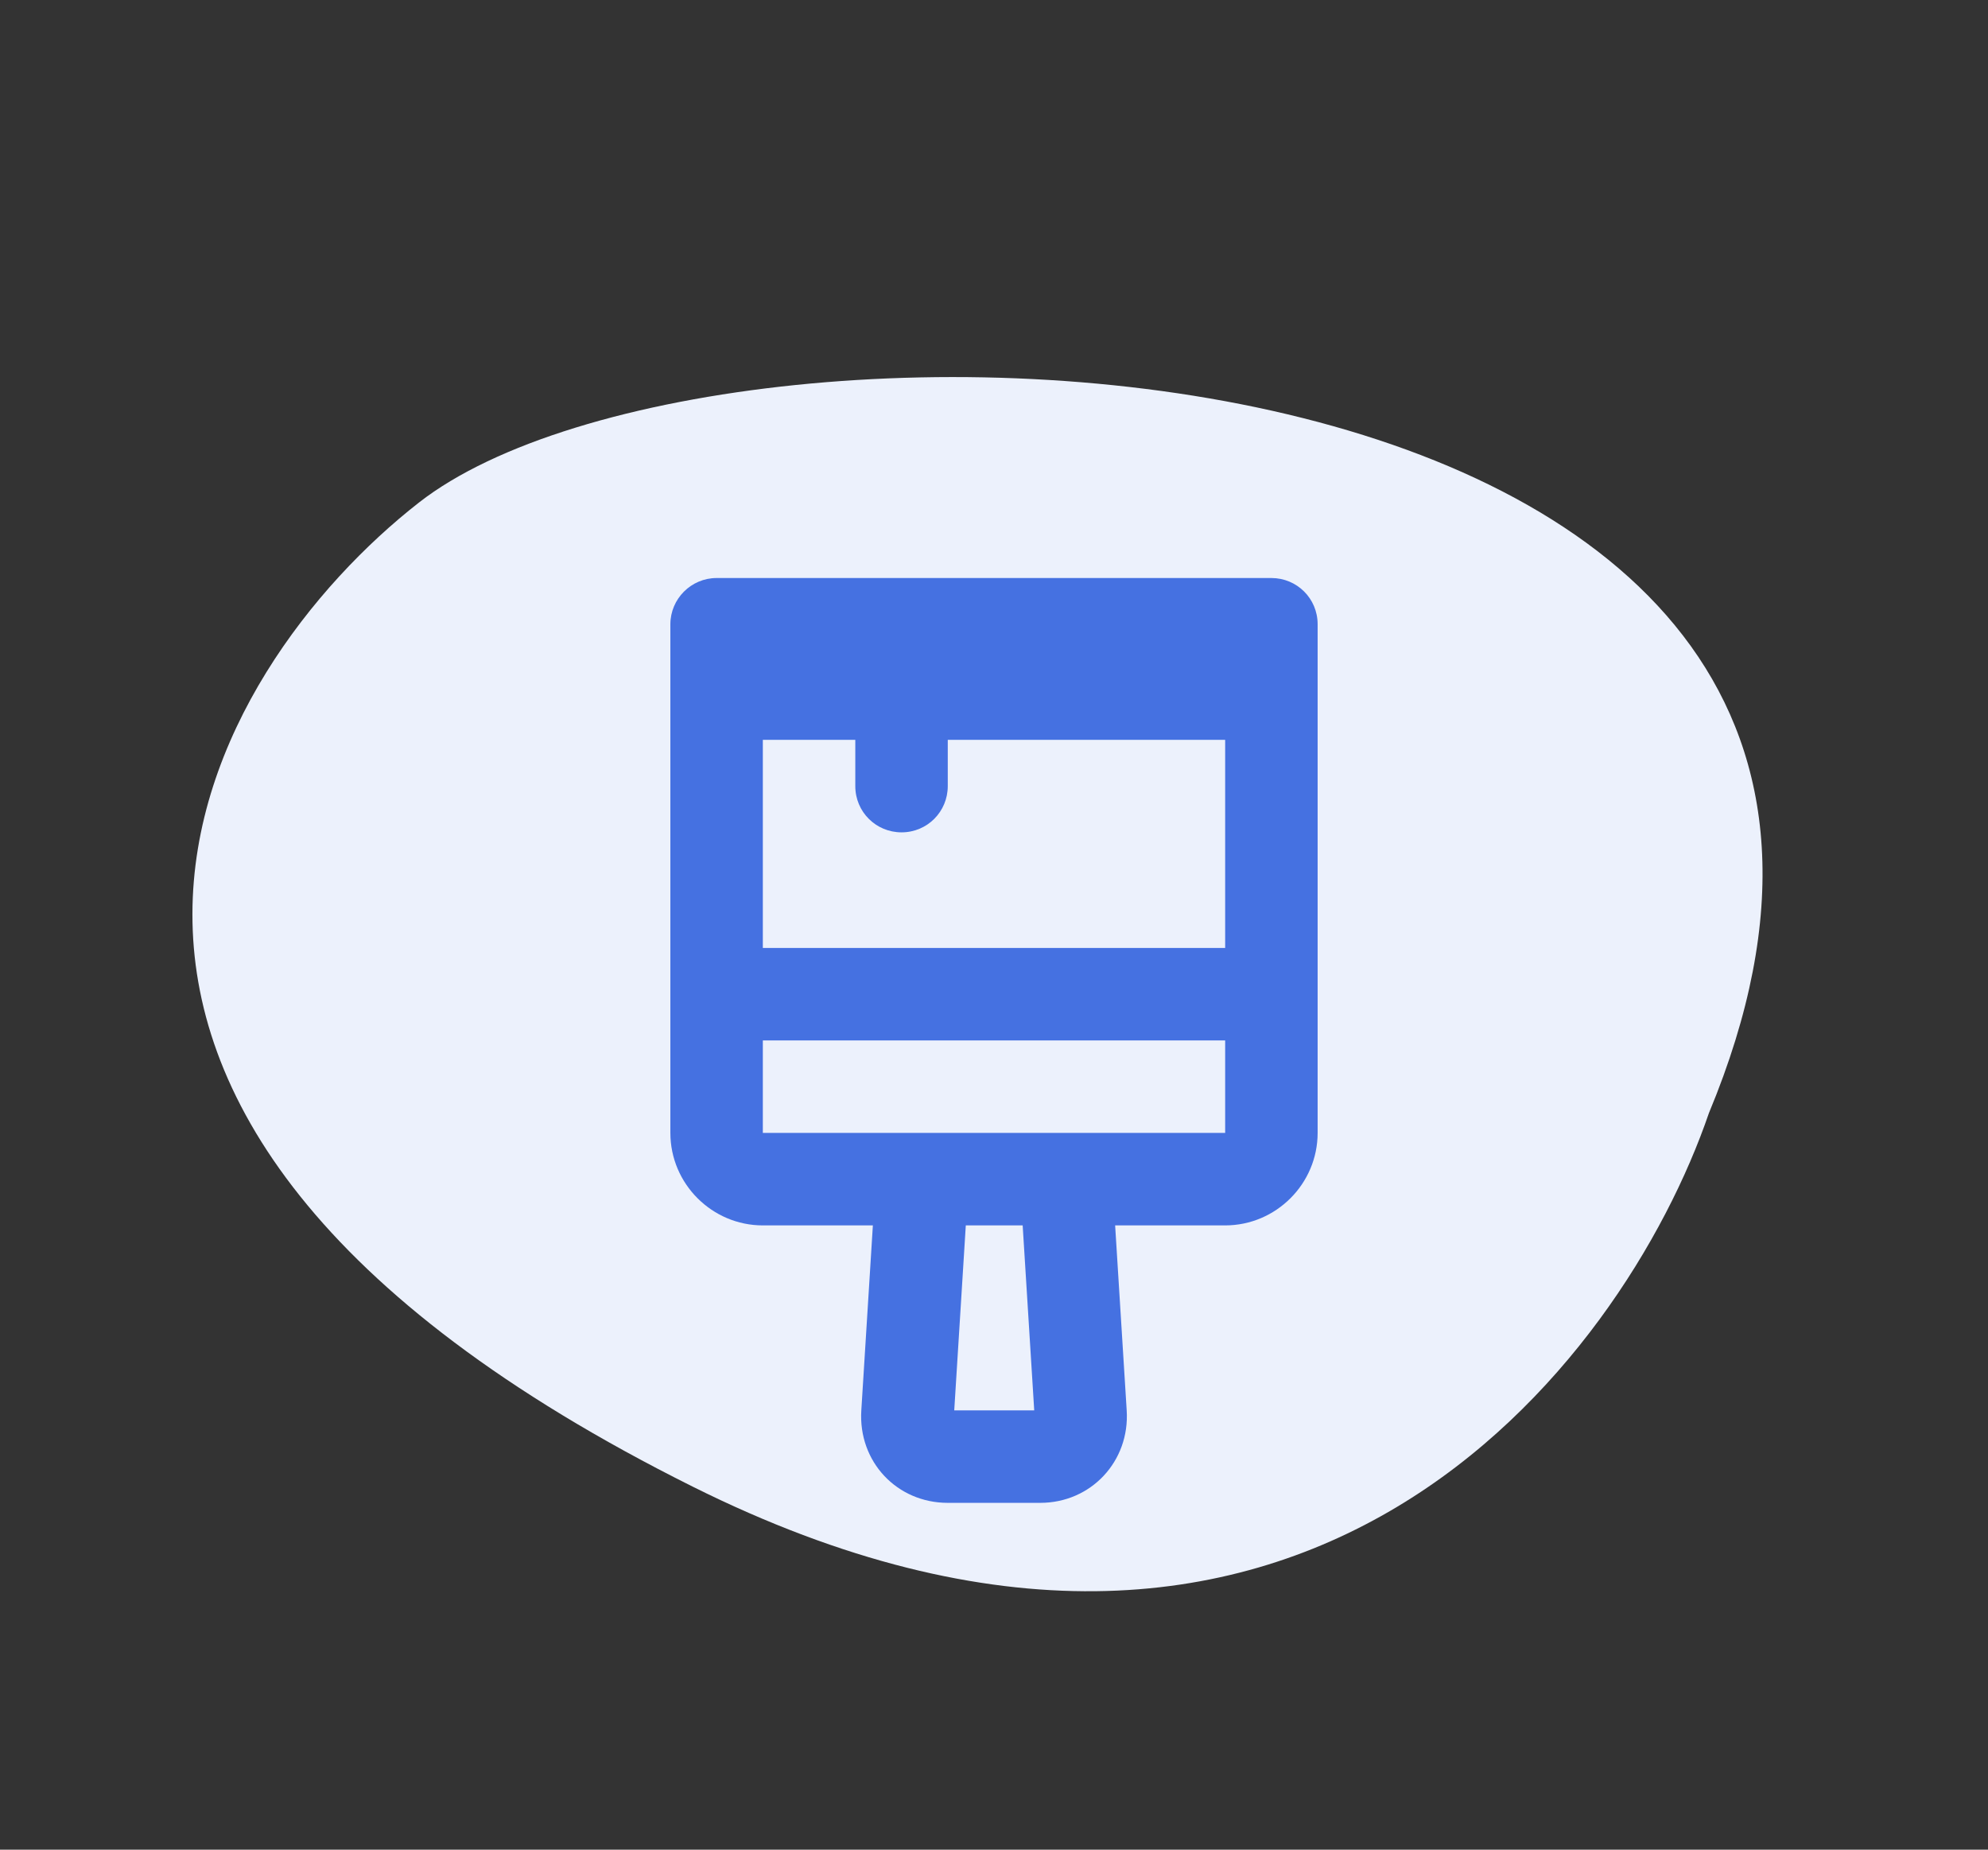 <?xml version="1.0" encoding="UTF-8"?> <svg xmlns="http://www.w3.org/2000/svg" fill="none" height="80" viewBox="0 0 86 80" width="86"><rect x="0" y="0" width="86" height="80" fill="#333333" stroke="none"/><path d="m29.962 64.297c26.261 13.094 40.252-5.314 43.965-16.155 14.428-34.664-42.633-36.686-55.804-26.406-9.089 7.093-20.987 26.193 11.839 42.561z" fill="#ecf1fc"></path><path d="m41.28 61h3.46l-.5-8h-2.46zm-8.28-16v4h20v-4zm0-13v9h20v-9h-12v2c0 1.1-.88 2-2 2-1.1 0-2-.88-2-2v-2zm4.76 21h-4.76c-2.2 0-4-1.8-4-4v-22c0-1.1.9-2 2-2h24c1.1 0 2 .88 2 2v22c0 2.2-1.8 4-4 4h-4.76l.5 8c.14 2.2-1.54 4-3.74 4h-4c-2.2 0-3.88-1.78-3.74-4z" fill="#4571e1"></path></svg> 